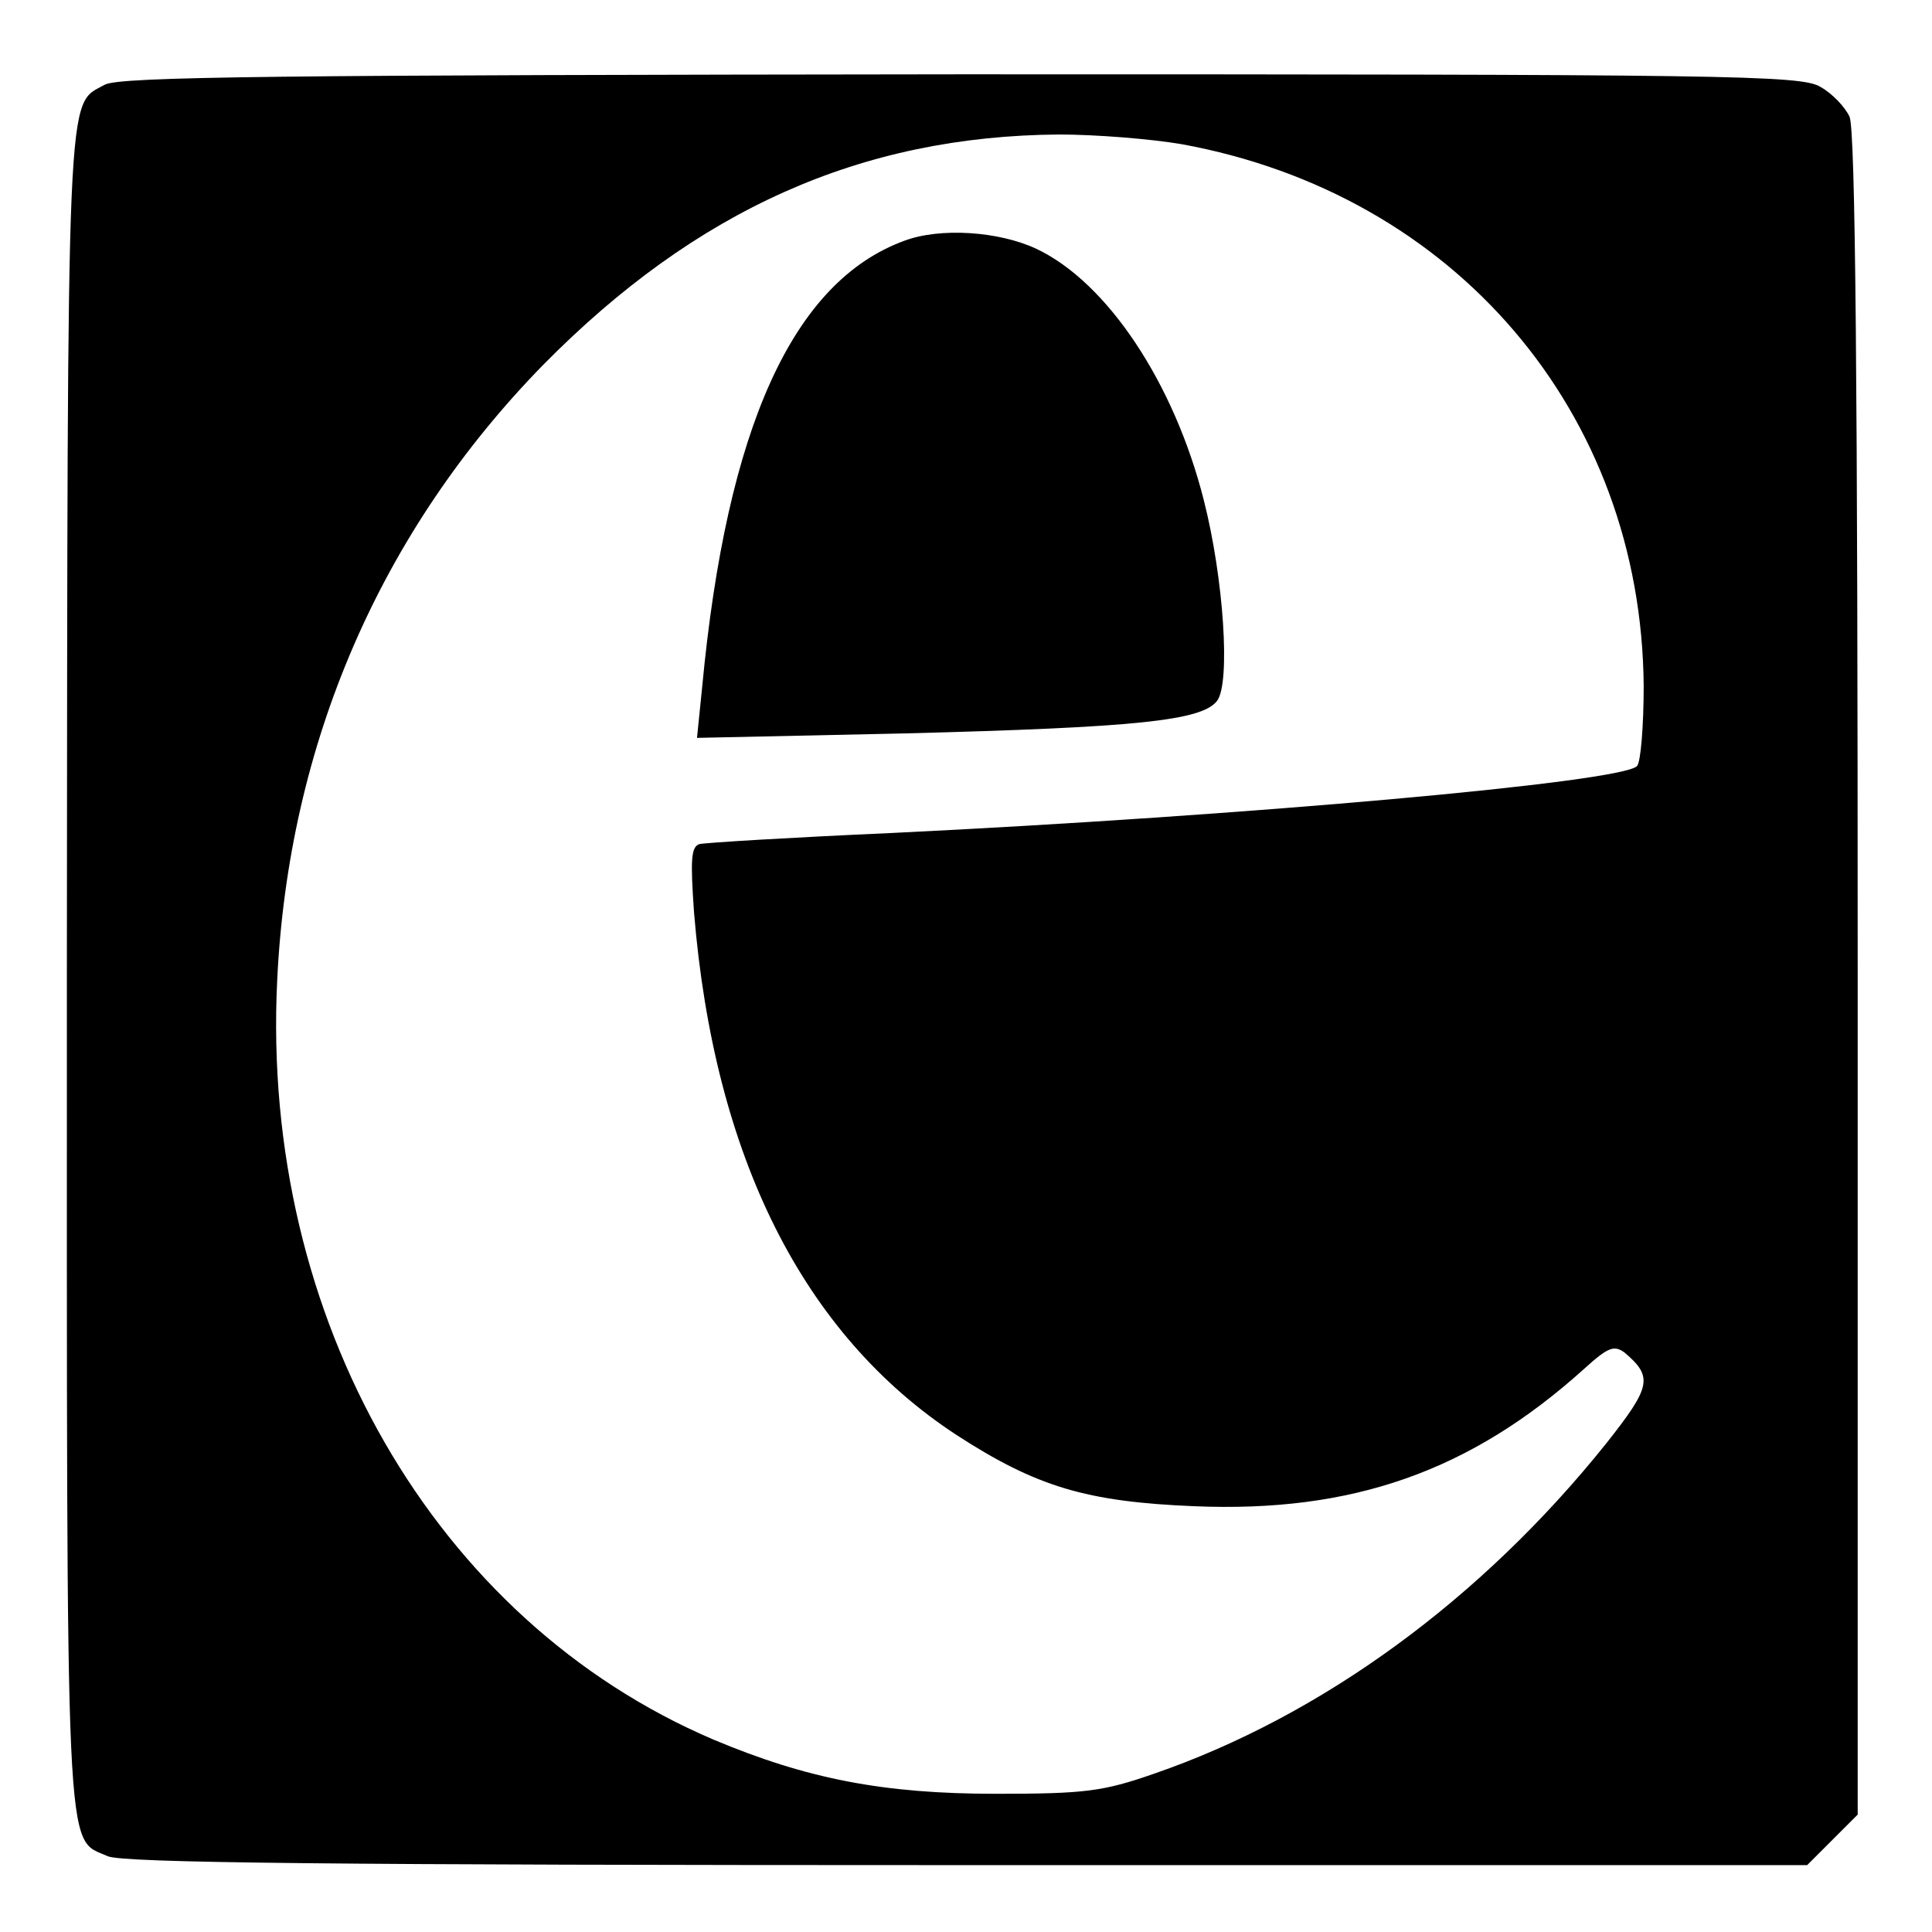 <?xml version="1.0" standalone="no"?>
<!DOCTYPE svg PUBLIC "-//W3C//DTD SVG 20010904//EN"
 "http://www.w3.org/TR/2001/REC-SVG-20010904/DTD/svg10.dtd">
<svg version="1.0" xmlns="http://www.w3.org/2000/svg"
 width="260pt" height="260pt" viewBox="0 0 260 260"
 preserveAspectRatio="xMidYMid meet">
<g transform="translate(0,260) scale(0.1,-0.1)"
fill="#000000" stroke="none">
<path d="M141 2486 c-52 -29 -50 22 -51 -1189 0 -1226 -3 -1169 55 -1195 20
-9 301 -12 1156 -12 l1131 0 34 34 34 34 0 1131 c0 791 -3 1137 -11 1154 -6
13 -23 31 -39 40 -26 16 -121 17 -1157 17 -917 -1 -1132 -3 -1152 -14z m1449
-80 c368 -67 619 -361 622 -729 0 -54 -4 -103 -9 -108 -22 -22 -528 -67 -1003
-90 -135 -6 -251 -13 -259 -15 -11 -4 -12 -21 -7 -92 27 -329 147 -568 353
-703 108 -70 175 -90 320 -96 213 -9 372 47 525 185 32 29 40 32 54 22 39 -33
36 -46 -24 -122 -168 -210 -383 -367 -609 -445 -69 -24 -93 -27 -213 -27 -151
0 -254 20 -380 73 -375 160 -609 566 -587 1021 15 319 139 605 358 829 206
209 428 308 694 310 50 0 124 -6 165 -13z"/>
<path d="M1217 2276 c-150 -55 -239 -251 -272 -600 l-7 -69 279 6 c311 8 401
17 421 44 18 24 9 164 -18 270 -40 158 -130 293 -225 338 -51 24 -130 29 -178
11z"/>
</g>
</svg>
